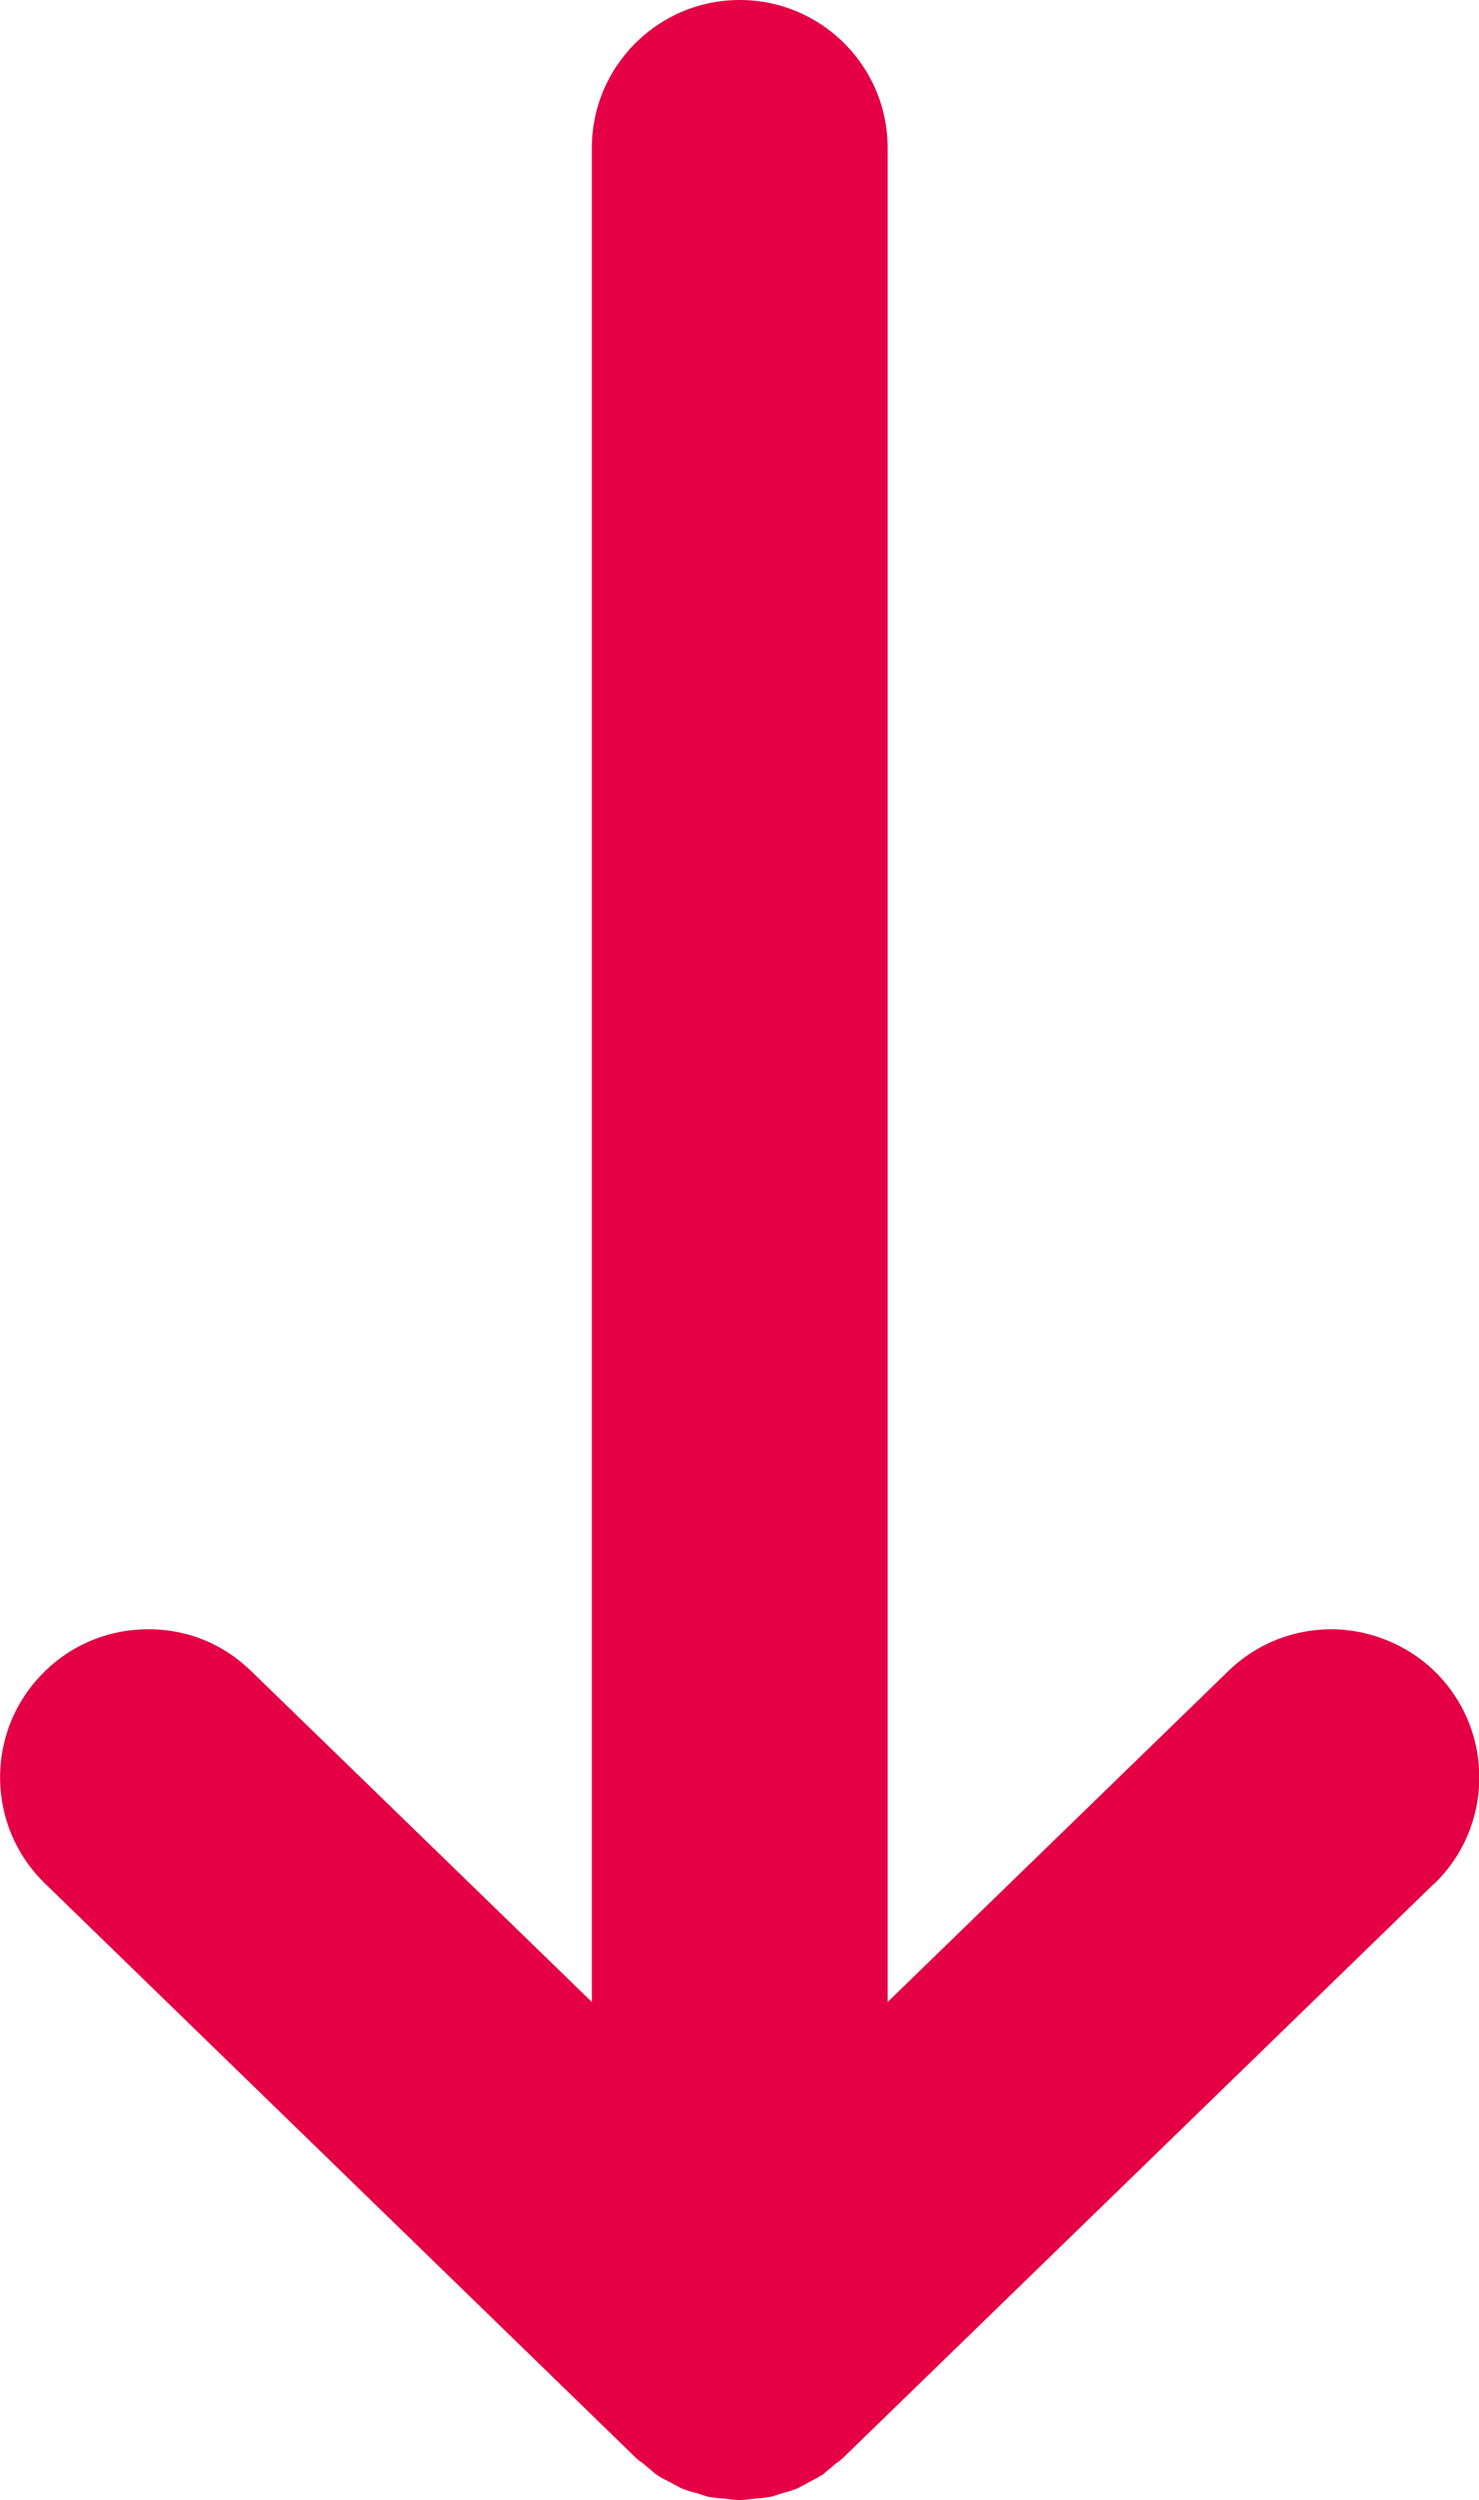 <?xml version="1.0" encoding="UTF-8"?>
<svg xmlns="http://www.w3.org/2000/svg" id="Ebene_2" data-name="Ebene 2" viewBox="0 0 59.2 100">
  <defs>
    <style>
      .cls-1 {
        fill: #e50046;
        stroke-width: 0px;
      }
    </style>
  </defs>
  <g id="Ebene_1-2" data-name="Ebene 1">
    <path class="cls-1" d="m57.41,75.34l-23.68,22.99c-.1.1-.21.16-.32.25-.08.07-.16.14-.24.2-.09.07-.16.15-.25.21-.02.02-.05.03-.07.04-.16.1-.33.18-.49.27-.08.04-.15.09-.24.13-.07.03-.14.08-.21.11-.03.01-.06.02-.08.03-.18.07-.37.12-.56.17-.15.05-.3.11-.46.14-.03,0-.06,0-.09.01-.18.04-.37.04-.56.06-.17.02-.34.05-.52.05-.01,0-.03,0-.04,0s-.03,0-.04,0c-.17,0-.35-.03-.52-.05-.19-.02-.37-.02-.56-.06-.03,0-.06,0-.09-.01-.16-.03-.31-.1-.46-.14-.19-.05-.37-.1-.56-.17-.03-.01-.06-.02-.08-.03-.07-.03-.14-.08-.21-.11-.08-.04-.16-.09-.24-.13-.17-.09-.34-.16-.49-.27-.02-.01-.05-.03-.07-.04-.09-.06-.16-.14-.25-.21-.08-.06-.16-.13-.24-.2-.1-.09-.22-.15-.32-.25L1.8,75.34c-2.35-2.28-2.4-6.03-.12-8.37,1.16-1.2,2.7-1.8,4.25-1.8s2.97.56,4.12,1.67l13.64,13.24V5.92c0-3.27,2.65-5.92,5.92-5.92s5.92,2.65,5.92,5.92v74.16l13.64-13.24c1.15-1.12,2.64-1.67,4.12-1.67s3.09.6,4.25,1.8c2.28,2.35,2.22,6.1-.12,8.37Z"></path>
  </g>
</svg>
